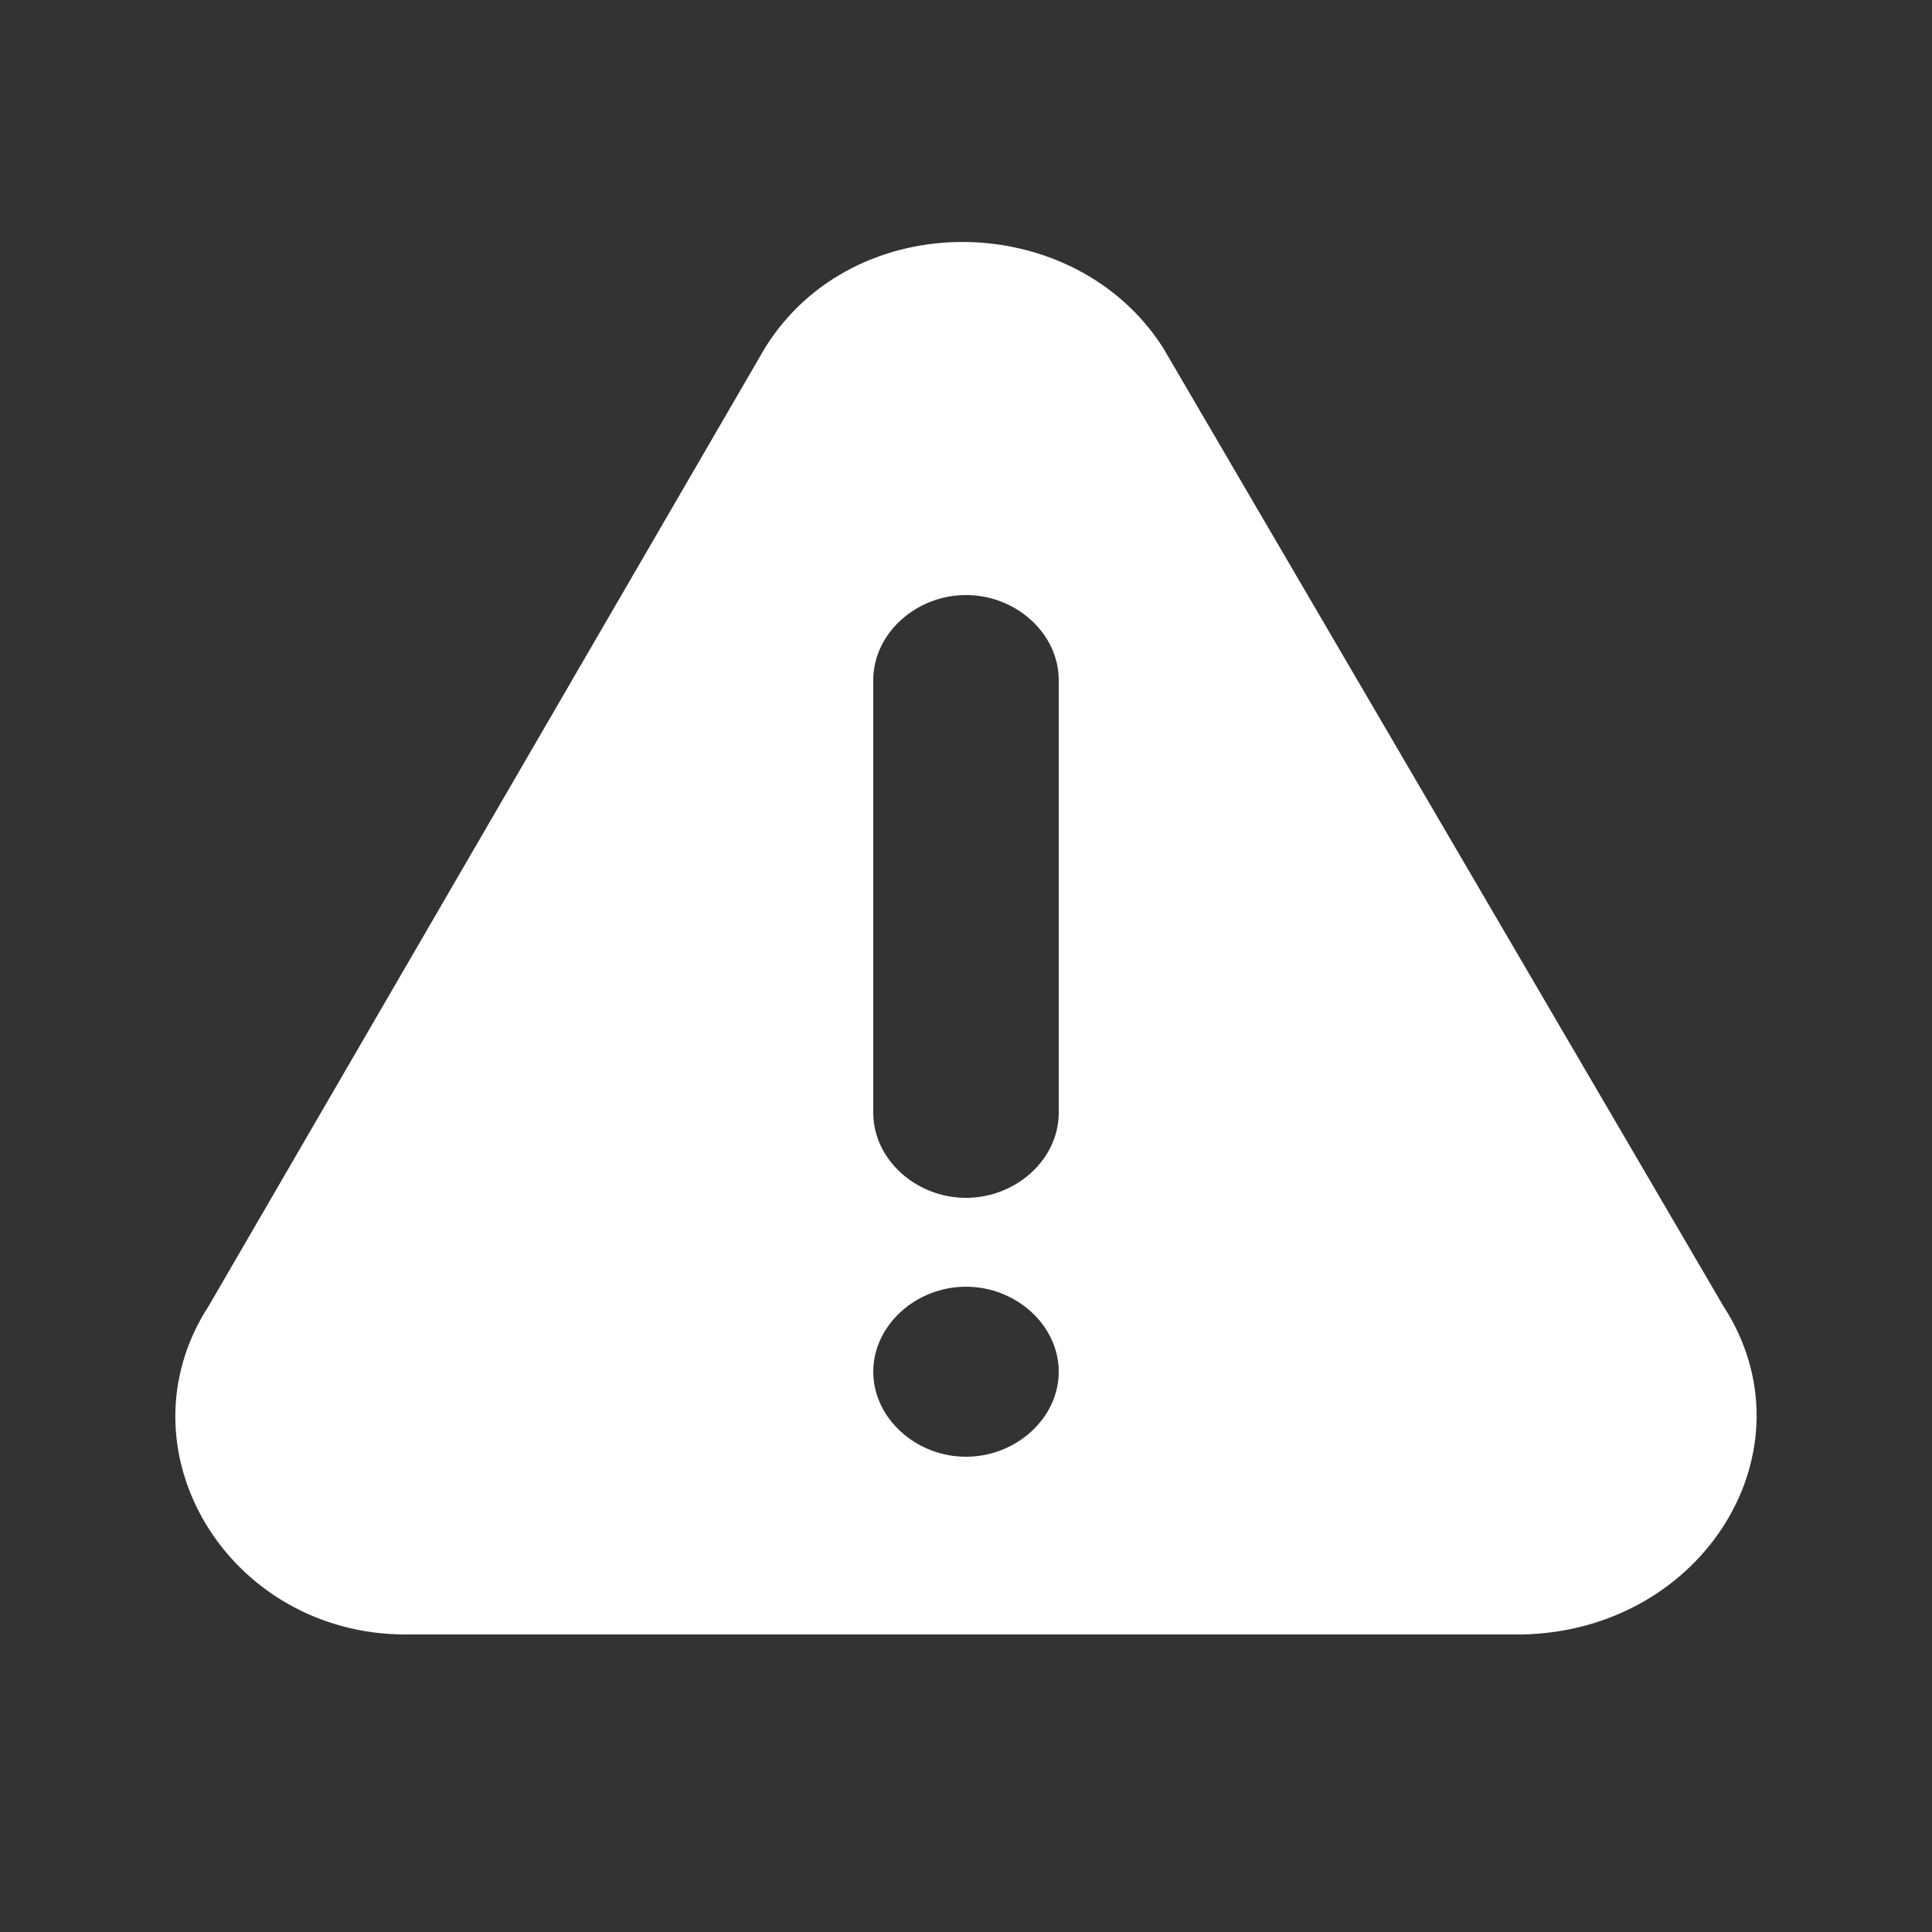 <?xml version="1.0" encoding="utf-8"?>
<!-- Generator: Adobe Illustrator 26.0.2, SVG Export Plug-In . SVG Version: 6.00 Build 0)  -->
<svg version="1.1" id="Layer_5" xmlns="http://www.w3.org/2000/svg" xmlns:xlink="http://www.w3.org/1999/xlink" x="0px" y="0px"
	 viewBox="0 0 50 50" style="enable-background:new 0 0 50 50;" xml:space="preserve">
<rect x="0" y="0" width="50" height="50" fill="#333333" stroke="none"/>
<style type="text/css">
	.st0{fill:#FFFFFF;}
</style>
<g>
	<g>
		<path class="st0" d="M44.6,33.8L30.1,9c-2.3-3.6-8-3.7-10.3,0L5.4,33.8c-2.4,3.7,0.5,8.5,5.1,8.5h28.9
			C44.1,42.2,47,37.5,44.6,33.8z M25,37.7c-1.3,0-2.4-1-2.4-2.2s1.1-2.2,2.4-2.2s2.4,1,2.4,2.2S26.3,37.7,25,37.7z M27.4,28.8
			c0,1.2-1.1,2.2-2.4,2.2s-2.4-1-2.4-2.2V17.6c0-1.2,1.1-2.2,2.4-2.2s2.4,1,2.4,2.2V28.8z"/>
	</g>
</g>
</svg>
